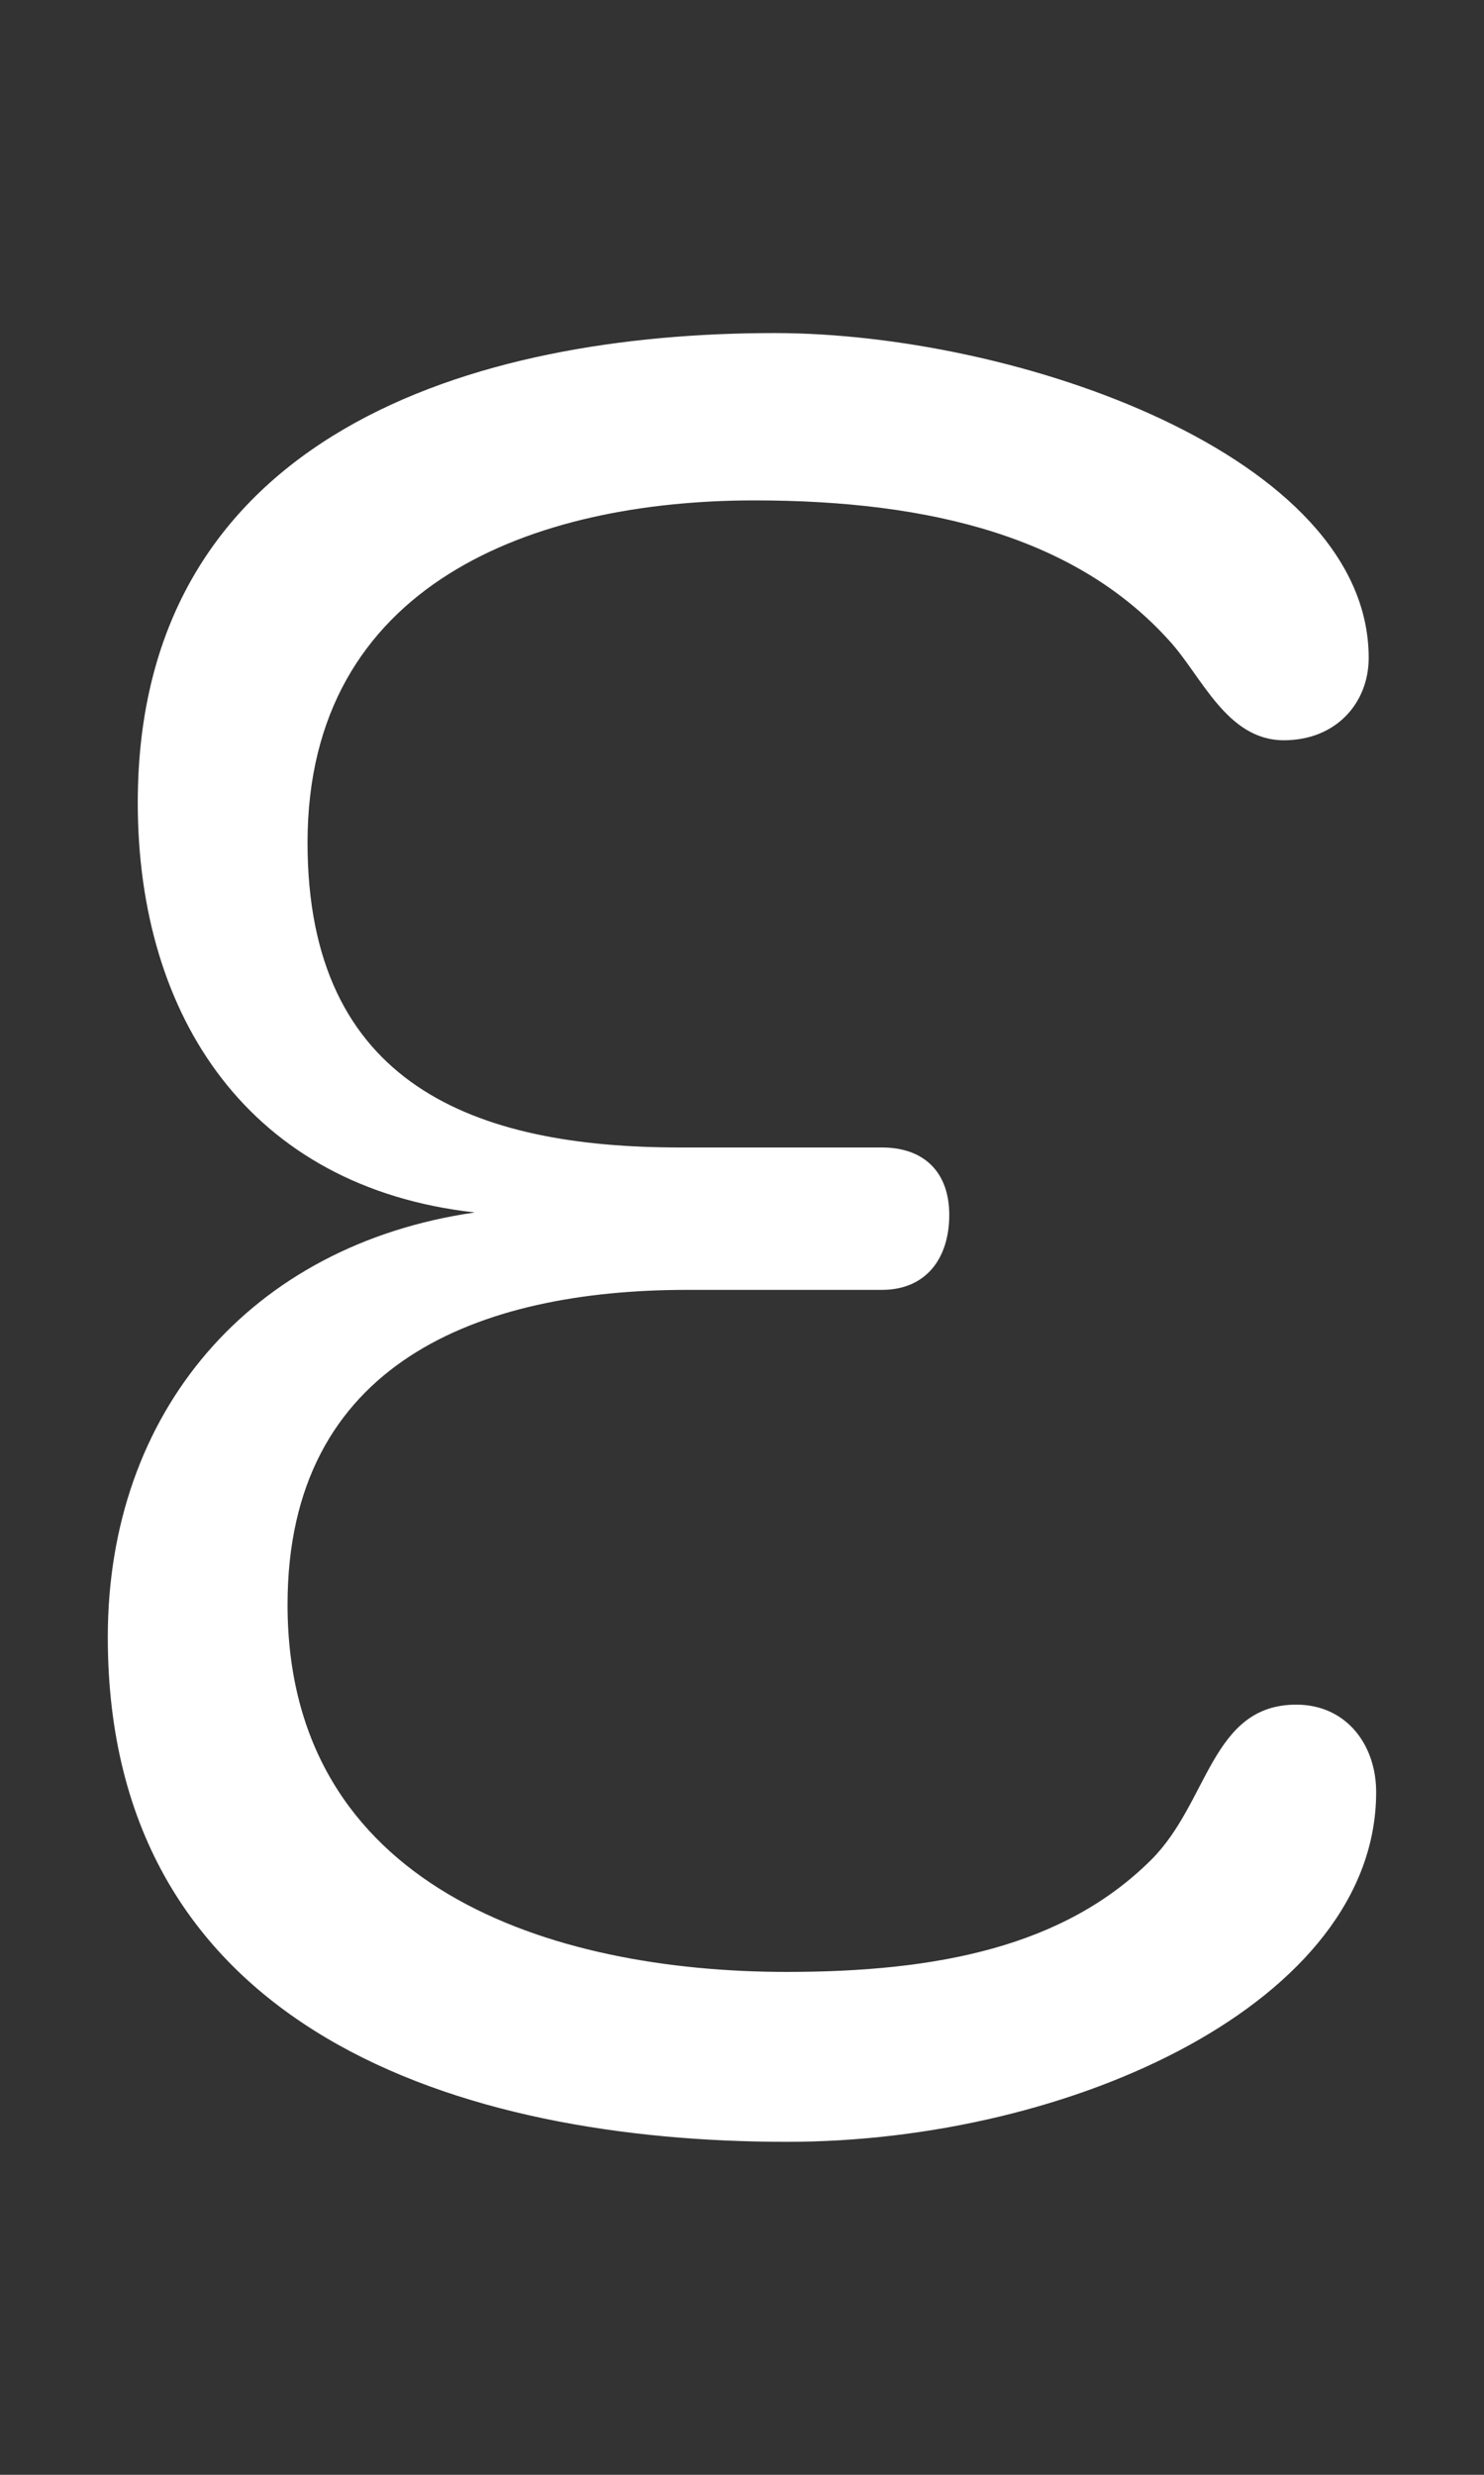 <?xml version="1.0" encoding="UTF-8"?>
<svg id="Layer_1" data-name="Layer 1" xmlns="http://www.w3.org/2000/svg" viewBox="0 0 300 500">
  <rect x="0" y="0" width="300" height="500" fill="#333333" stroke="none"/>
  <defs>
    <style>
      .cls-1 {
        fill: #fff;
      }
    </style>
  </defs>
  <path class="cls-1" d="M138.89,260.6c-41.89,0-80.76,14.63-80.76,63.6,0,57.04,53,74.2,100.95,74.2,30.29,0,56.03-5.04,73.7-22.71,11.61-11.61,12.11-31.29,29.27-31.29,10.09,0,16.15,8.07,16.15,17.67,0,42.4-61.58,70.66-119.12,70.66-65.62,0-137.29-22.21-137.29-101.96,0-45.43,28.77-79.25,74.2-85.81-45.43-5.05-68.14-39.37-68.14-82.78,0-74.7,68.14-94.89,128.71-94.89,48.96,0,120.13,24.73,120.13,65.62,0,9.08-6.56,16.65-17.16,16.65-11.61,0-16.66-13.12-23.22-20.19-18.68-20.7-47.96-28.27-83.79-28.27-44.42,0-90.35,16.66-90.35,69.15,0,48.96,33.82,61.58,75.21,61.58h40.89c8.58,0,13.63,5.04,13.63,13.63s-4.54,15.14-13.63,15.14h-39.37Z"/>
</svg>